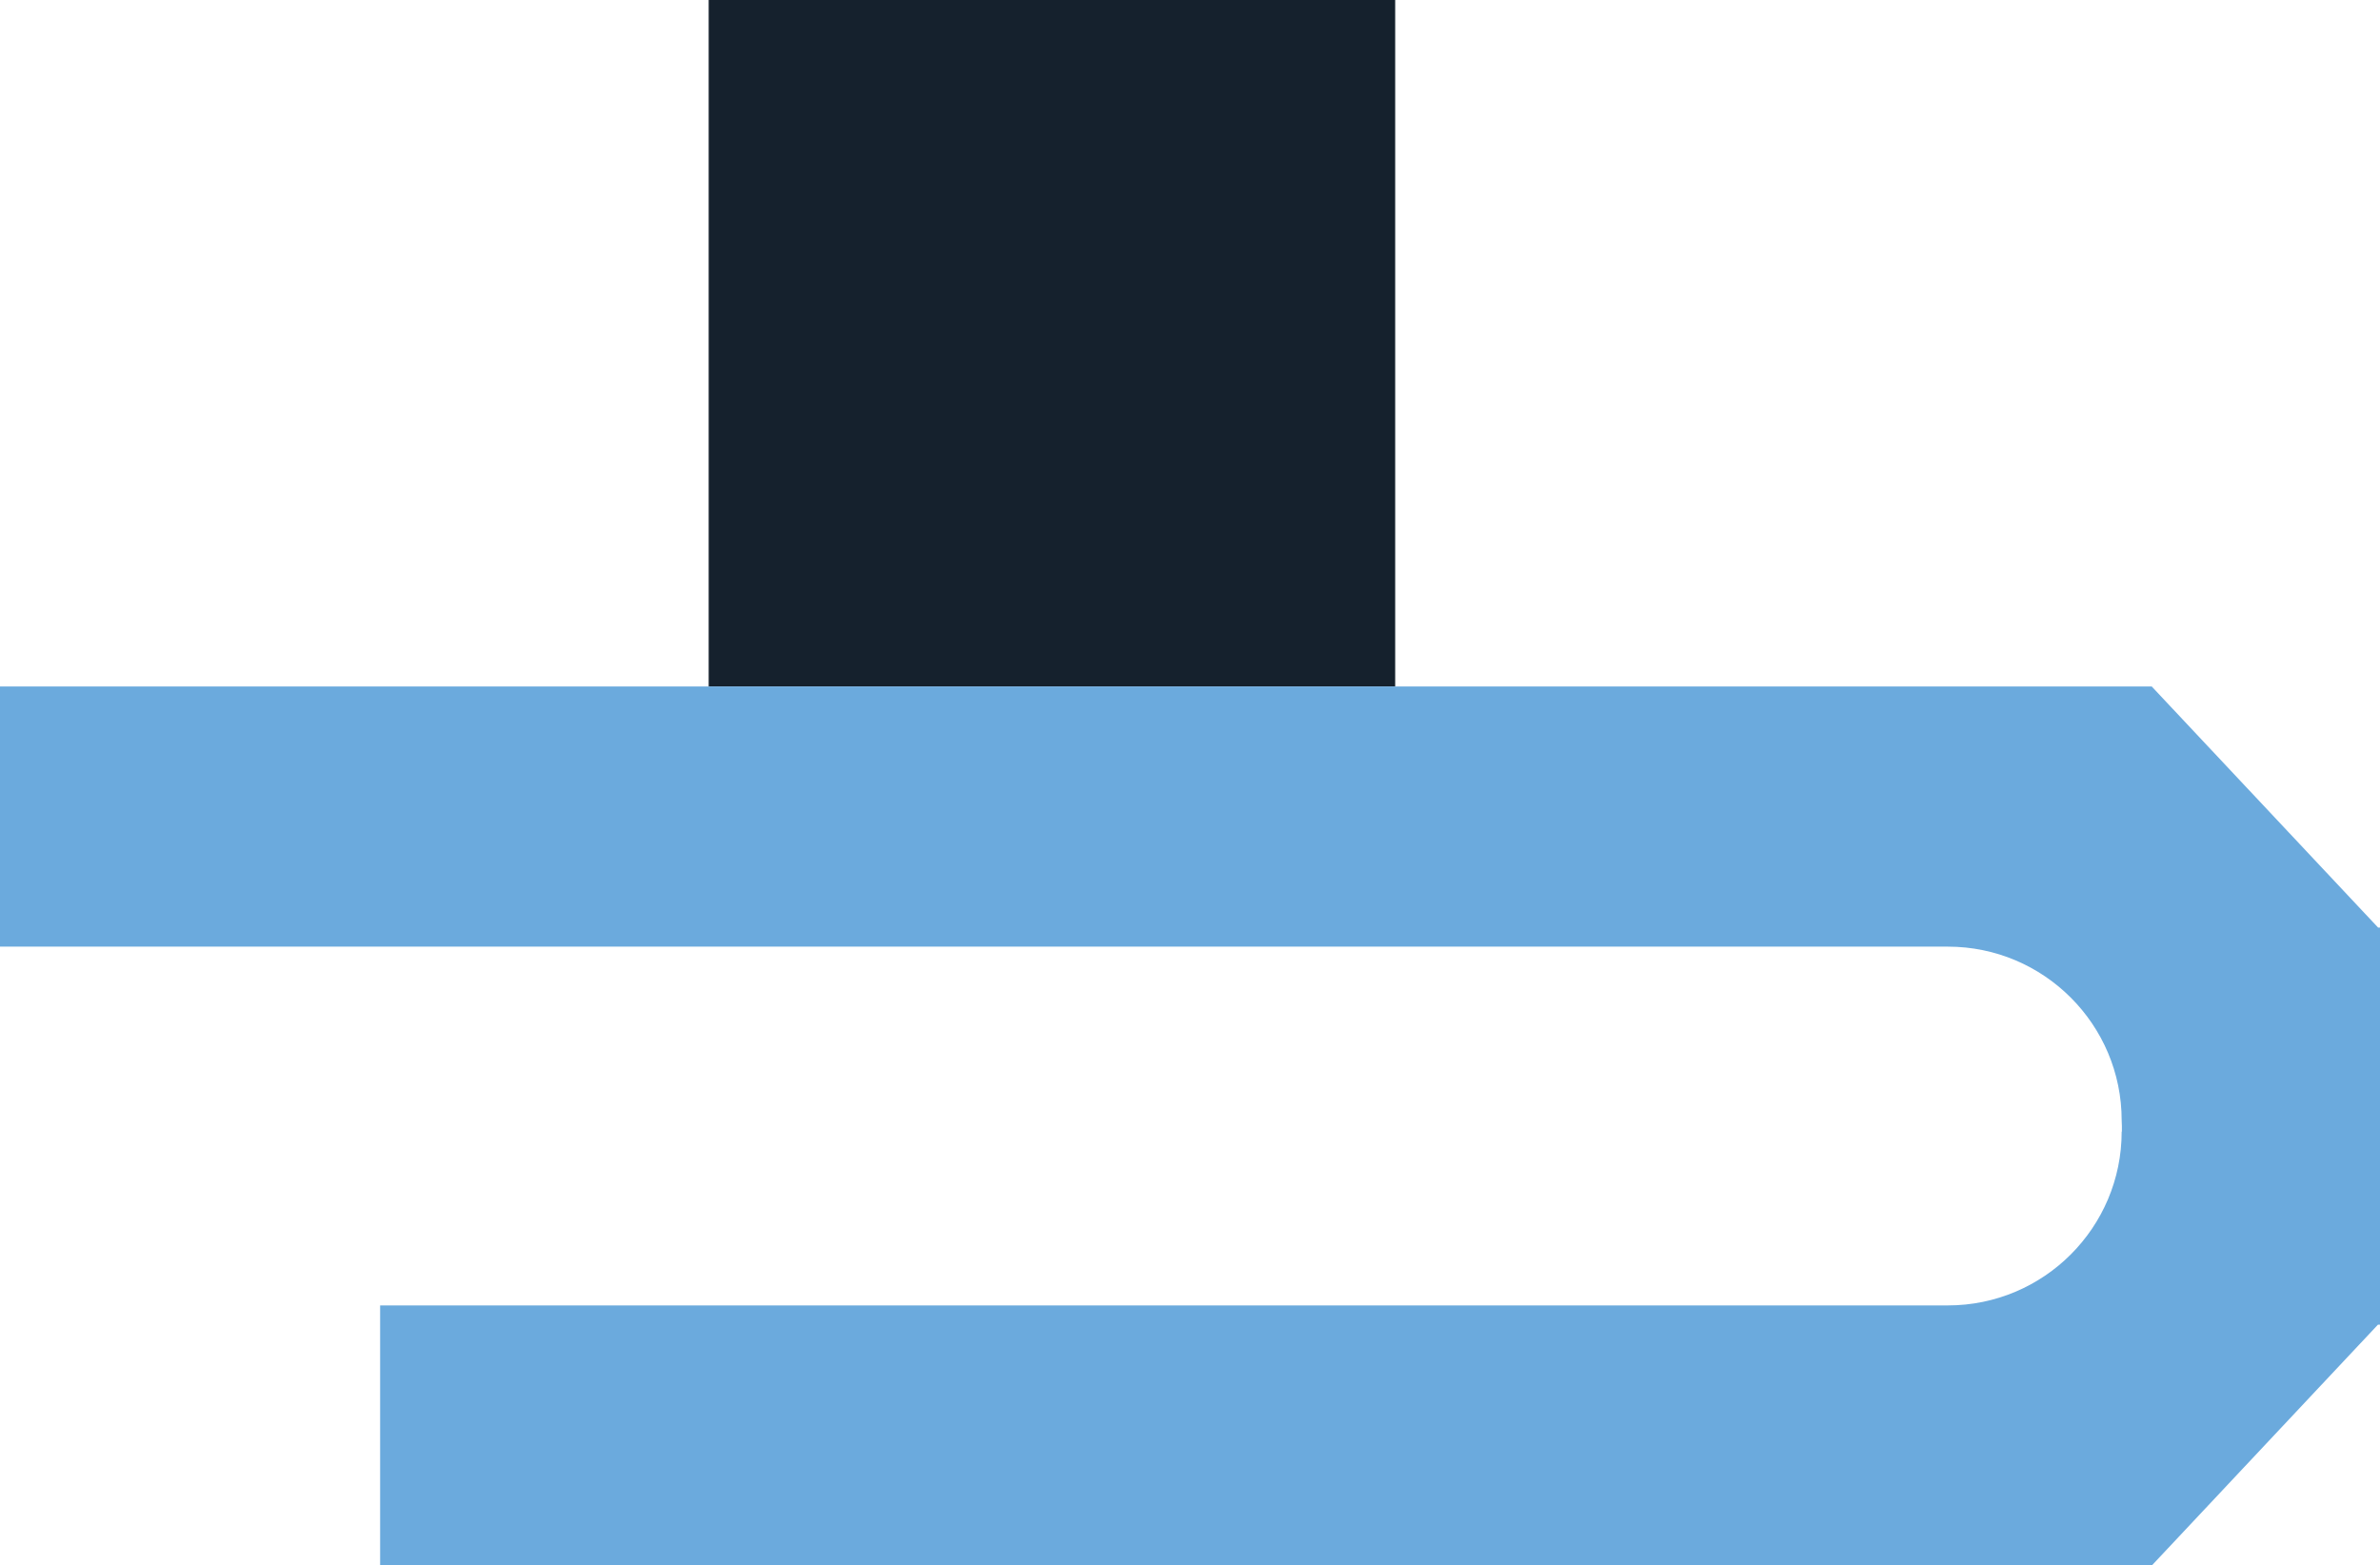 <?xml version="1.0" encoding="UTF-8"?> <svg xmlns="http://www.w3.org/2000/svg" id="Laag_2" viewBox="0 0 114.89 75.57"><g id="Laag_1-2"><rect x="34.21" width="33.14" height="33.14" style="fill:#15212d;"></rect><path d="M114.79,44.77l-10.92-11.63H0v12.56h94.03c4.63,0,8.39,3.76,8.39,8.39h0s.01.27.01.27v.27s-.01,0-.01,0c0,4.63-3.76,8.39-8.39,8.39H18.35v12.56h85.52l10.92-11.63h.11v-19.06h0v-.11h-.11Z" style="fill:#6baadd;"></path></g></svg> 
